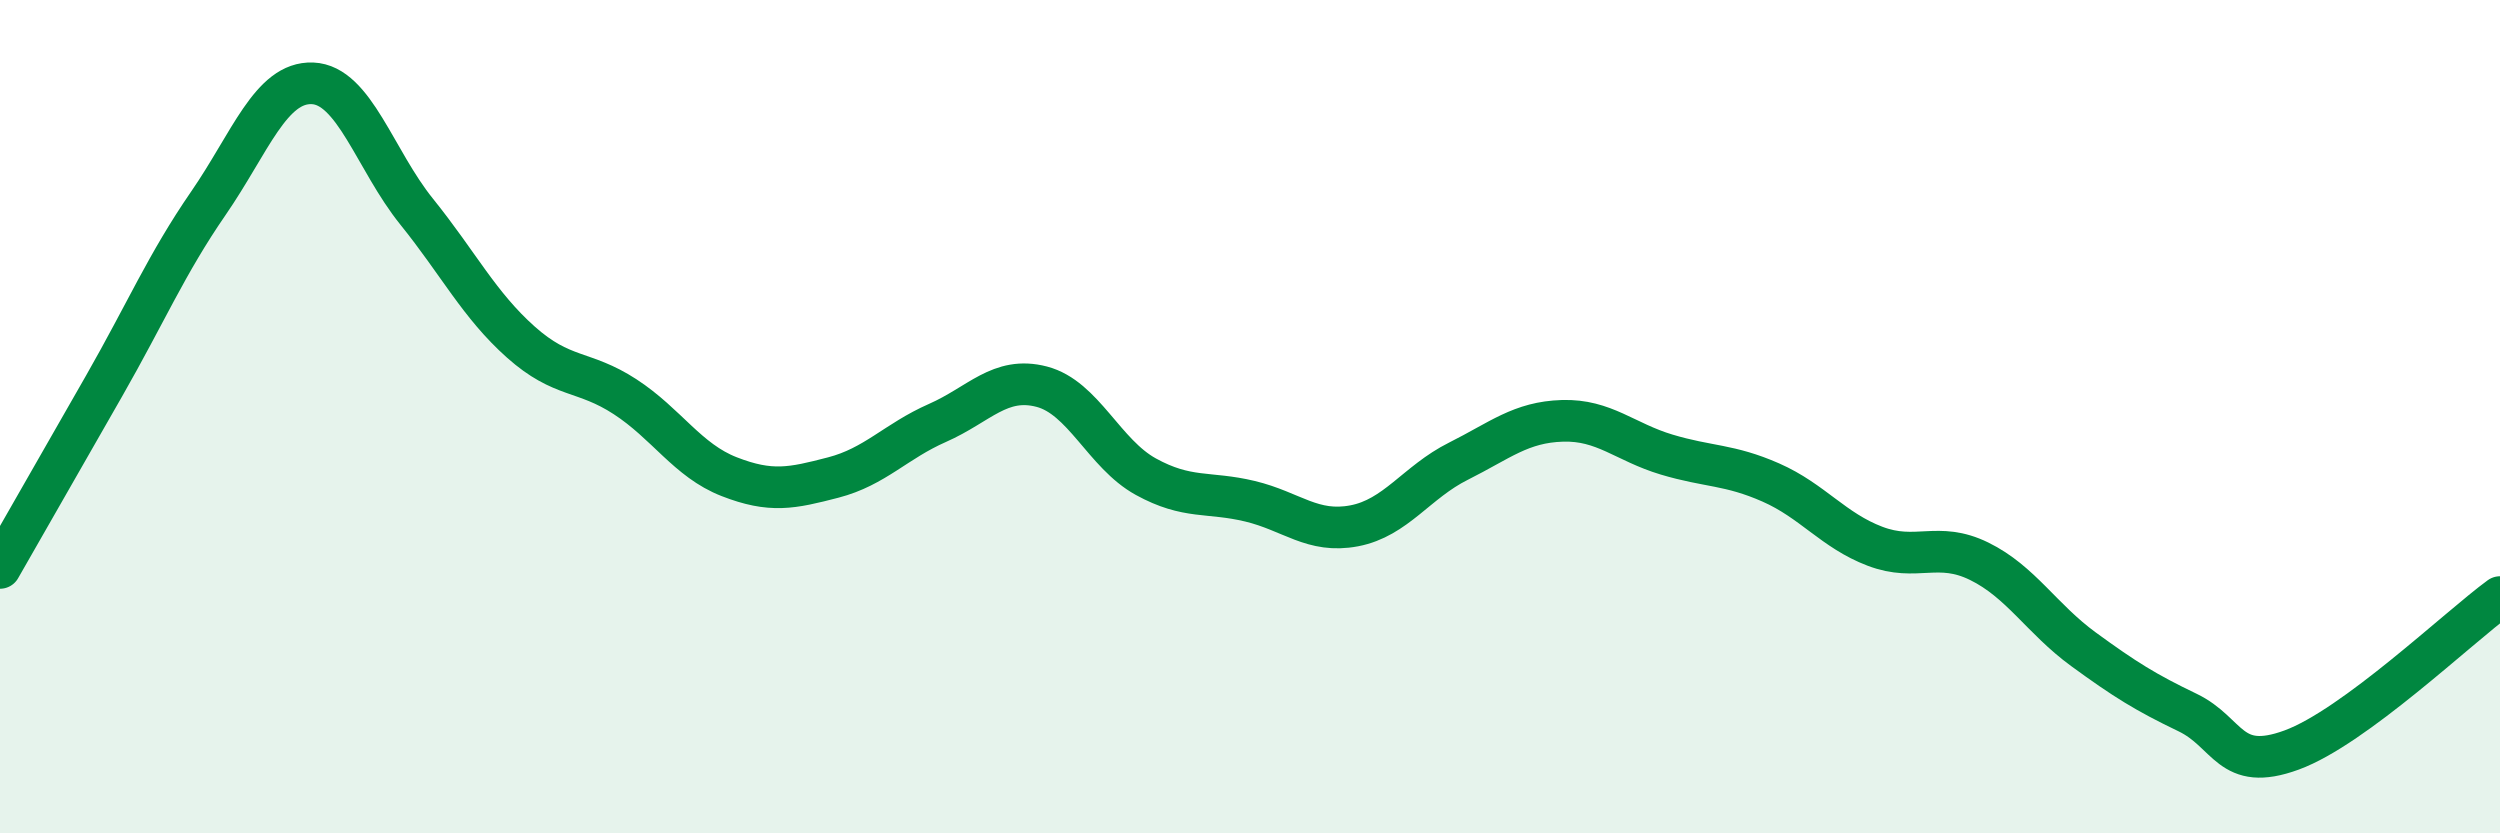 
    <svg width="60" height="20" viewBox="0 0 60 20" xmlns="http://www.w3.org/2000/svg">
      <path
        d="M 0,13.63 C 0.5,12.76 1.5,11.01 2.5,9.26 C 3.5,7.51 4,6.33 5,4.88 C 6,3.43 6.5,1.96 7.5,2 C 8.5,2.04 9,3.84 10,5.08 C 11,6.32 11.5,7.32 12.5,8.21 C 13.5,9.1 14,8.87 15,9.52 C 16,10.17 16.5,11.05 17.5,11.44 C 18.5,11.83 19,11.72 20,11.46 C 21,11.2 21.5,10.59 22.5,10.15 C 23.5,9.71 24,9.02 25,9.28 C 26,9.54 26.5,10.89 27.5,11.44 C 28.5,11.99 29,11.79 30,12.03 C 31,12.27 31.5,12.81 32.5,12.62 C 33.5,12.43 34,11.57 35,11.07 C 36,10.57 36.5,10.13 37.5,10.1 C 38.5,10.07 39,10.61 40,10.91 C 41,11.21 41.5,11.14 42.5,11.58 C 43.5,12.02 44,12.73 45,13.11 C 46,13.49 46.5,12.98 47.5,13.47 C 48.5,13.96 49,14.85 50,15.58 C 51,16.31 51.5,16.62 52.5,17.1 C 53.5,17.58 53.5,18.55 55,18 C 56.5,17.45 59,15.06 60,14.33L60 20L0 20Z"
        fill="#008740"
        opacity="0.1"
        stroke-linecap="round"
        stroke-linejoin="round"
      />
      <path
        d="M 0,13.63 C 0.5,12.76 1.5,11.01 2.5,9.26 C 3.5,7.51 4,6.33 5,4.88 C 6,3.43 6.5,1.96 7.5,2 C 8.5,2.04 9,3.84 10,5.08 C 11,6.32 11.5,7.32 12.5,8.21 C 13.5,9.1 14,8.87 15,9.52 C 16,10.17 16.5,11.05 17.5,11.44 C 18.5,11.83 19,11.72 20,11.46 C 21,11.2 21.5,10.59 22.5,10.15 C 23.5,9.71 24,9.02 25,9.28 C 26,9.54 26.5,10.89 27.5,11.44 C 28.5,11.99 29,11.79 30,12.03 C 31,12.27 31.5,12.81 32.5,12.62 C 33.5,12.43 34,11.57 35,11.07 C 36,10.57 36.5,10.13 37.5,10.1 C 38.5,10.07 39,10.61 40,10.91 C 41,11.21 41.5,11.14 42.5,11.58 C 43.5,12.02 44,12.73 45,13.11 C 46,13.49 46.5,12.98 47.5,13.47 C 48.5,13.96 49,14.85 50,15.58 C 51,16.31 51.5,16.62 52.5,17.1 C 53.5,17.58 53.5,18.55 55,18 C 56.5,17.45 59,15.06 60,14.33"
        stroke="#008740"
        stroke-width="1"
        fill="none"
        stroke-linecap="round"
        stroke-linejoin="round"
      />
    </svg>
  